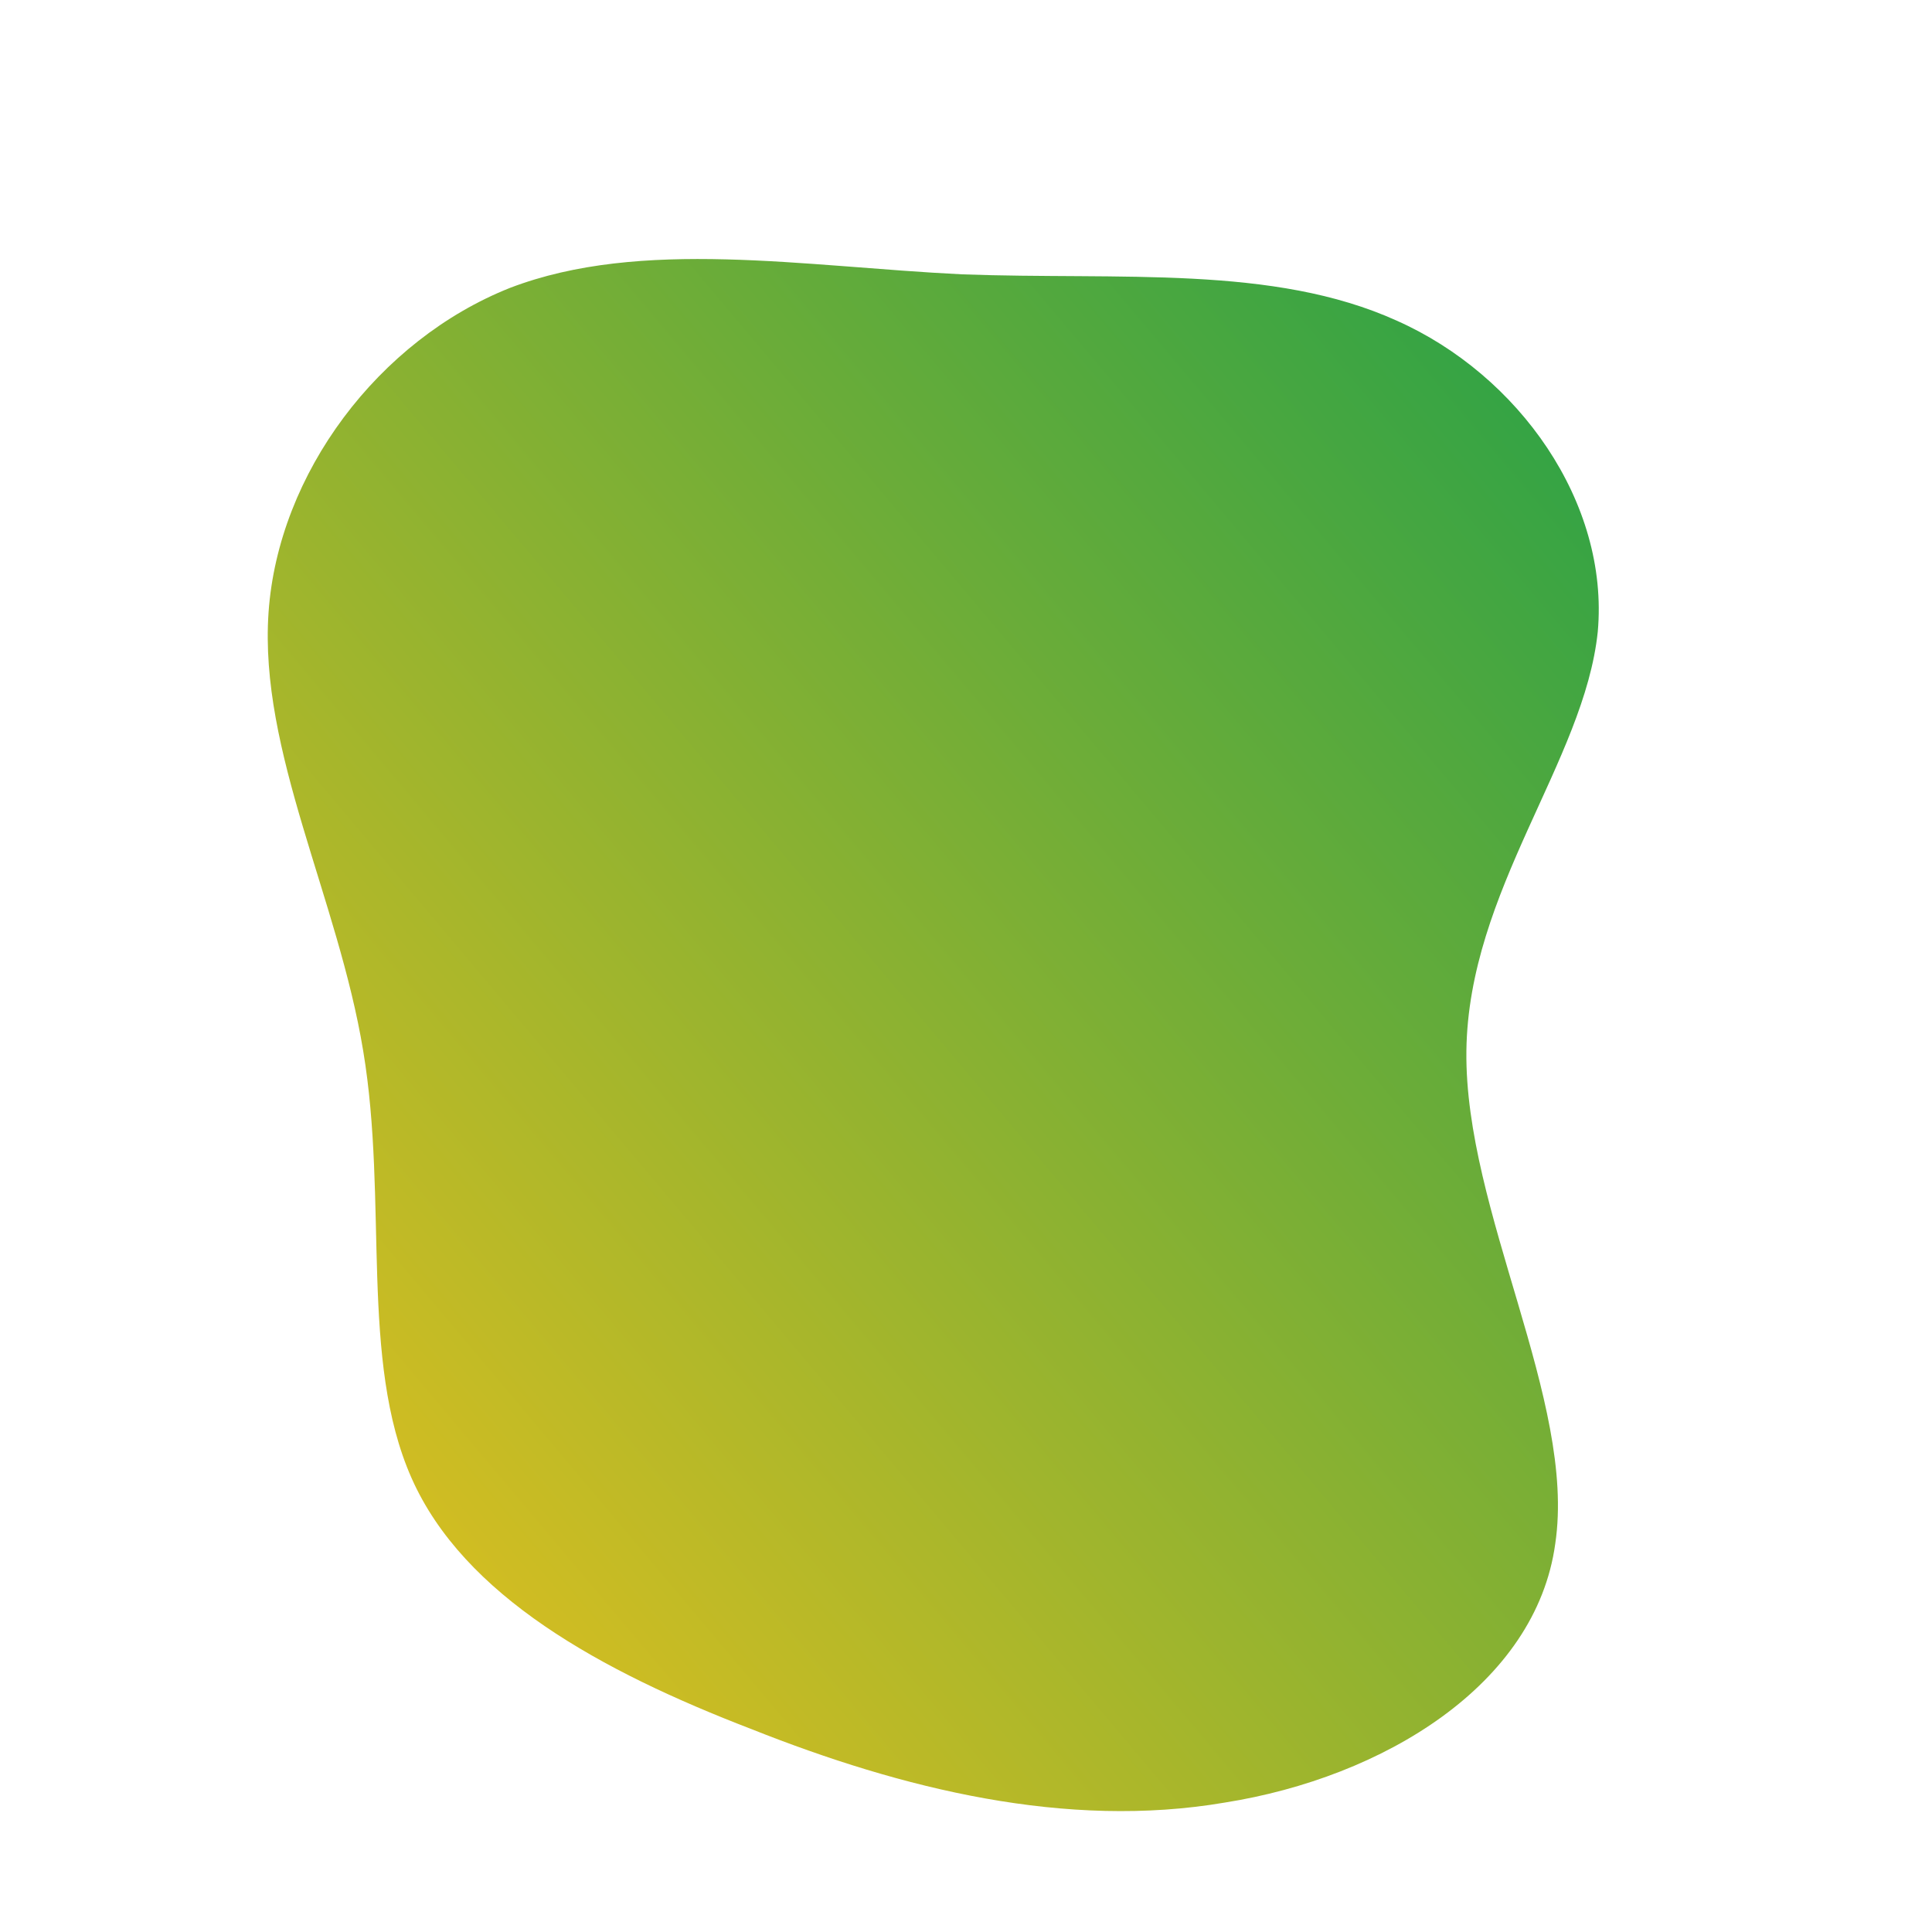 <svg viewBox="0 0 100 100" style="background-color:rgb(158, 240, 240, 1)" xmlns="http://www.w3.org/2000/svg"><defs><linearGradient id="sw-gradient" x1="0" x2="1" y1="1" y2="0"><stop id="stop1" stop-color="rgba(241, 194, 27, 1)" offset="0%"></stop><stop id="stop2" stop-color="rgba(36, 161, 72, 1)" offset="100%"></stop></linearGradient></defs><path fill="url(#sw-gradient)" d="M22.3,-33.4C28.6,-30.6,33.3,-24,32.7,-17.3C32,-10.6,26,-3.9,25.9,4.4C25.8,12.7,31.6,22.5,30.5,29.9C29.5,37.2,21.6,42,13.4,43.3C5.2,44.7,-3.3,42.6,-11.1,39.5C-18.9,36.5,-26,32.6,-28.7,26.5C-31.4,20.4,-29.9,12.2,-31.2,4.4C-32.5,-3.5,-36.6,-11.1,-36.1,-18.3C-35.6,-25.5,-30.4,-32.4,-23.6,-35.1C-16.8,-37.7,-8.4,-36.2,-0.2,-35.8C8,-35.5,15.9,-36.3,22.3,-33.4Z" width="100%" height="100%" transform="translate(50 50)" stroke-width="0" style="transition: all 0.3s ease 0s;"><animateTransform attributeName="transform" type="scale" additive="sum"  from="1 0.6" to="1.1 0.8" begin="0s" dur="6s" repeatCount="indefinite"/></path></svg>